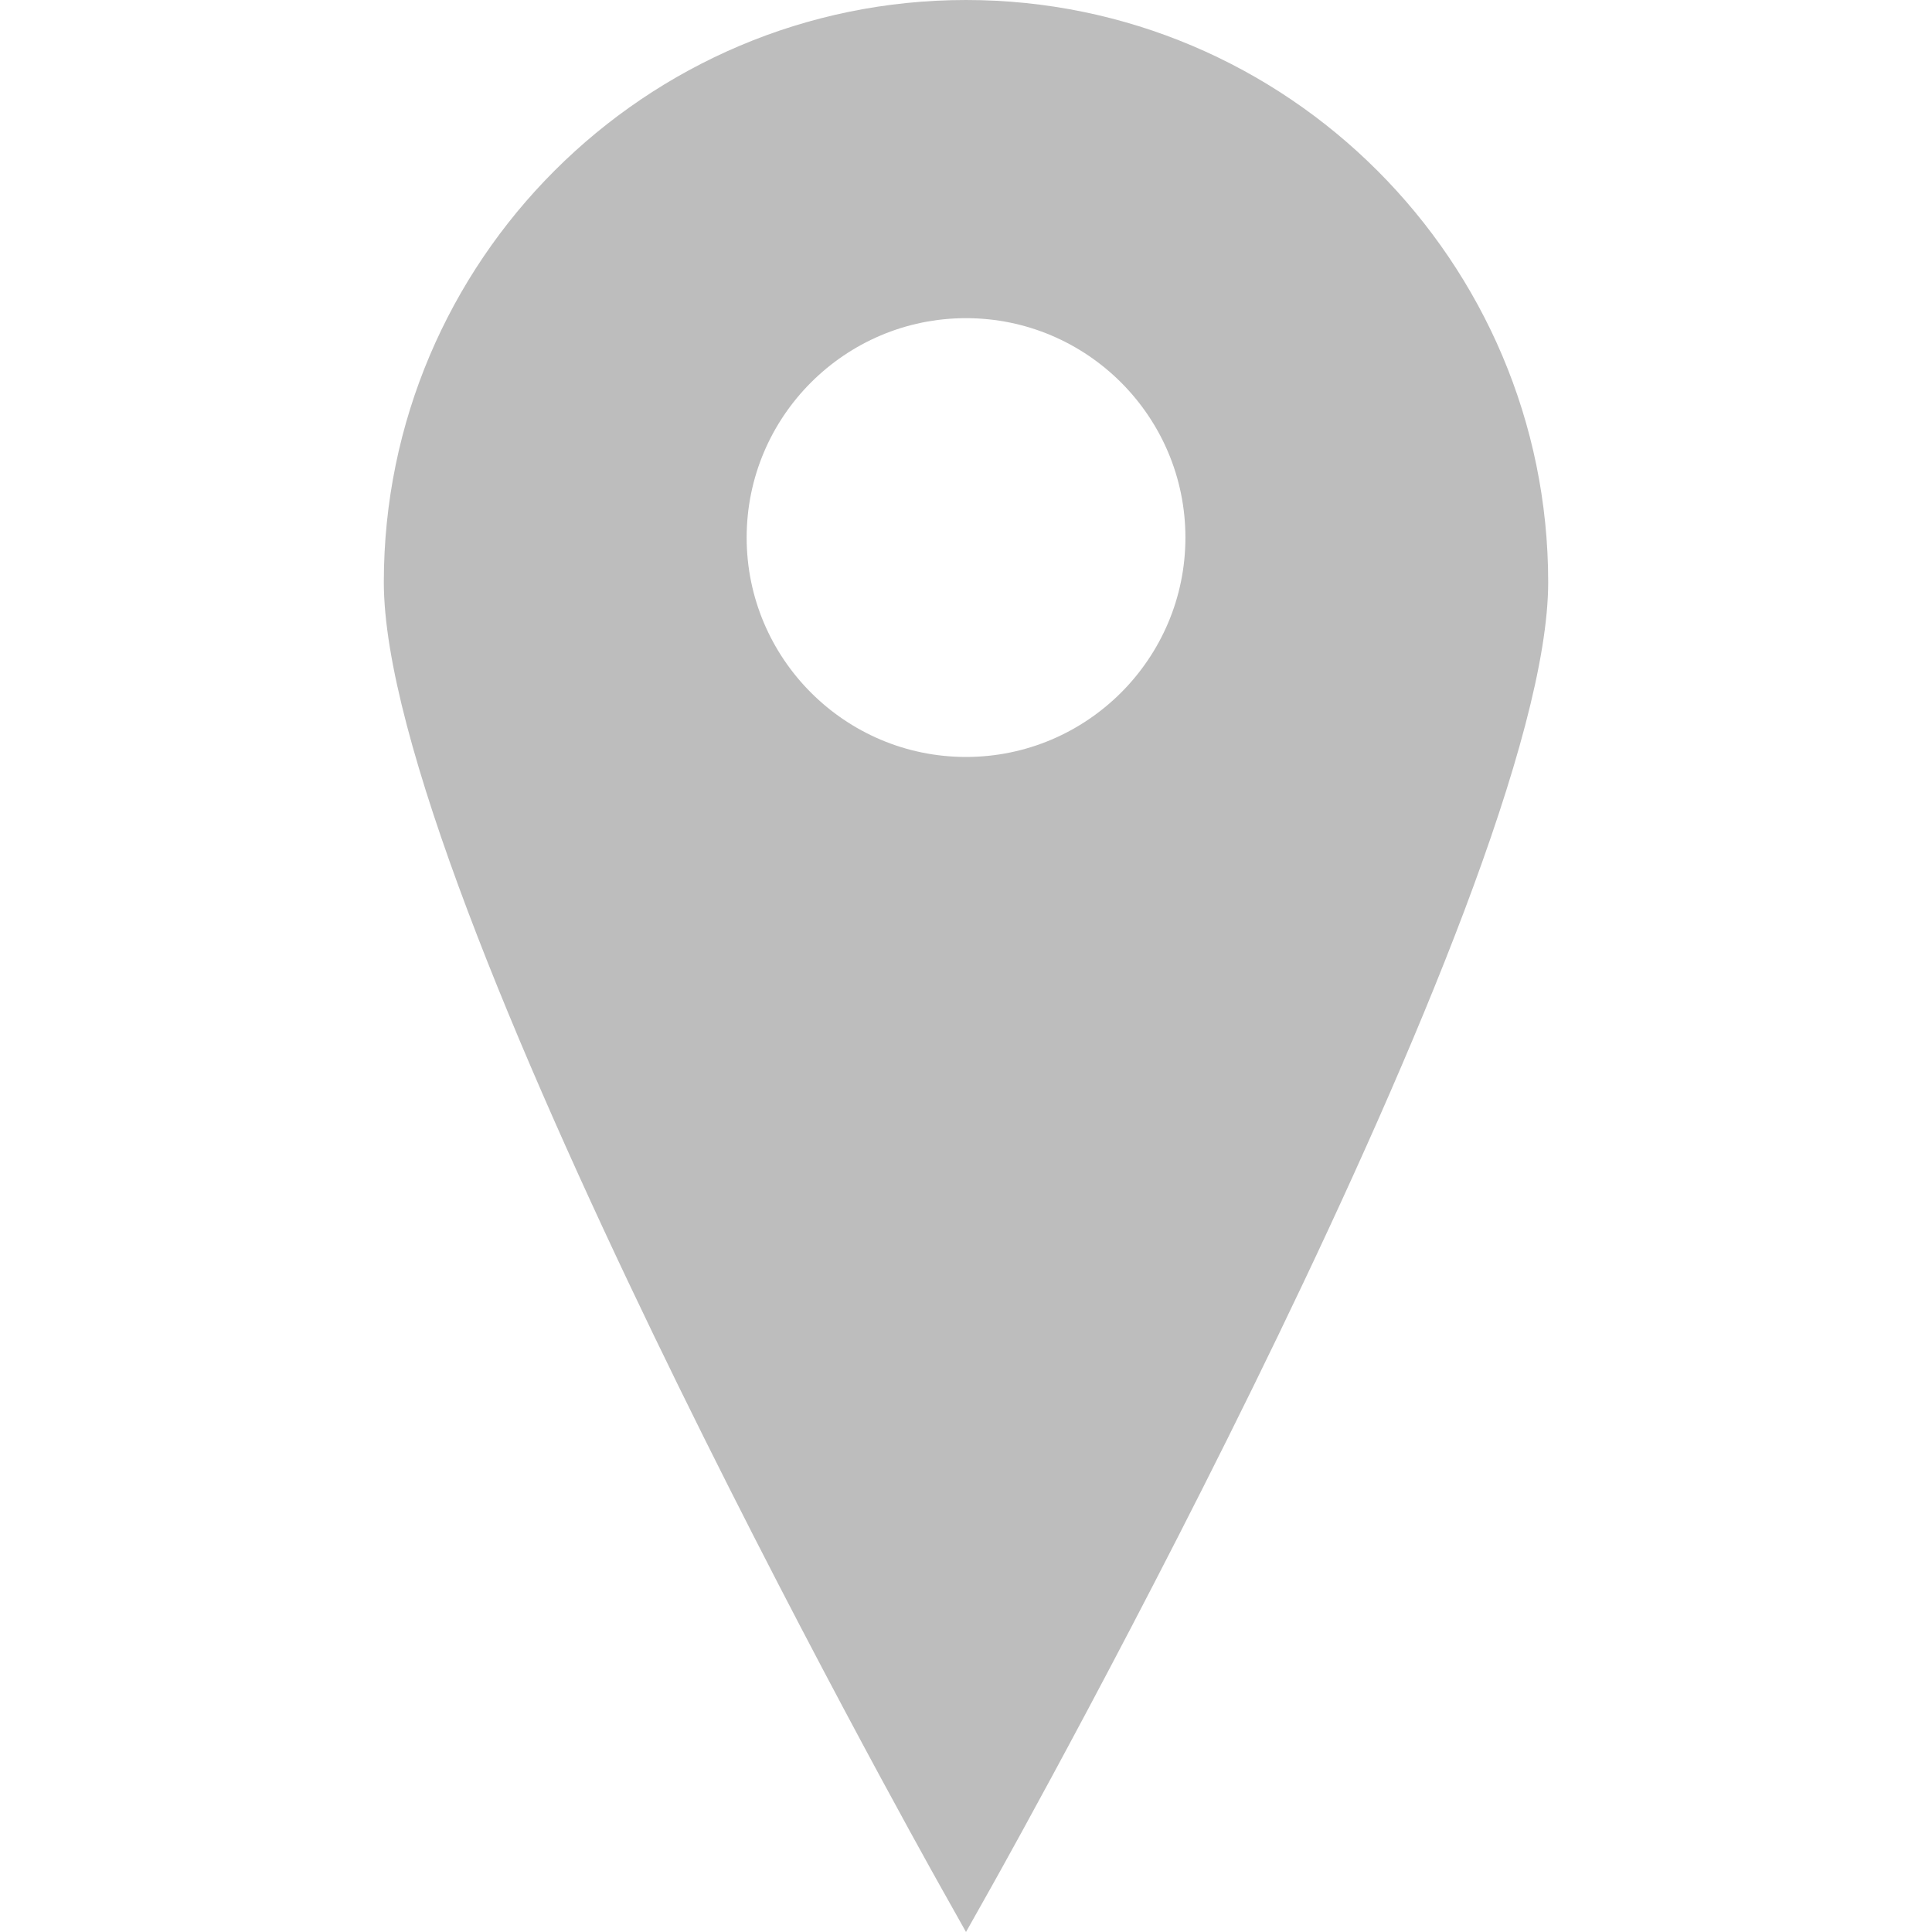 <?xml version="1.0"?>
<svg xmlns="http://www.w3.org/2000/svg" xmlns:xlink="http://www.w3.org/1999/xlink" version="1.1" id="Capa_1" x="0px" y="0px" viewBox="0 0 306.034 306.034" style="enable-background:new 0 0 306.034 306.034;" xml:space="preserve" width="512px" height="512px"><g><g>
	<g>
		<g>
			<path d="M153.017,0c-50.855,0-92.219,41.375-92.219,92.219c0,48.903,84.528,200.114,88.129,206.527     l4.09,7.288l4.096-7.288c3.595-6.418,88.124-157.624,88.124-206.527C245.237,41.375,203.862,0,153.017,0z M153.017,119.904     c-19.156,0-34.745-15.588-34.745-34.75c0-19.167,15.588-34.756,34.745-34.756c19.167,0,34.756,15.588,34.756,34.756     C187.773,104.316,172.179,119.904,153.017,119.904z" data-original="#010002" class="active-path" data-old_color="#010002" fill="#BDBDBD"/>
		</g>
	</g>
</g></g> </svg>
